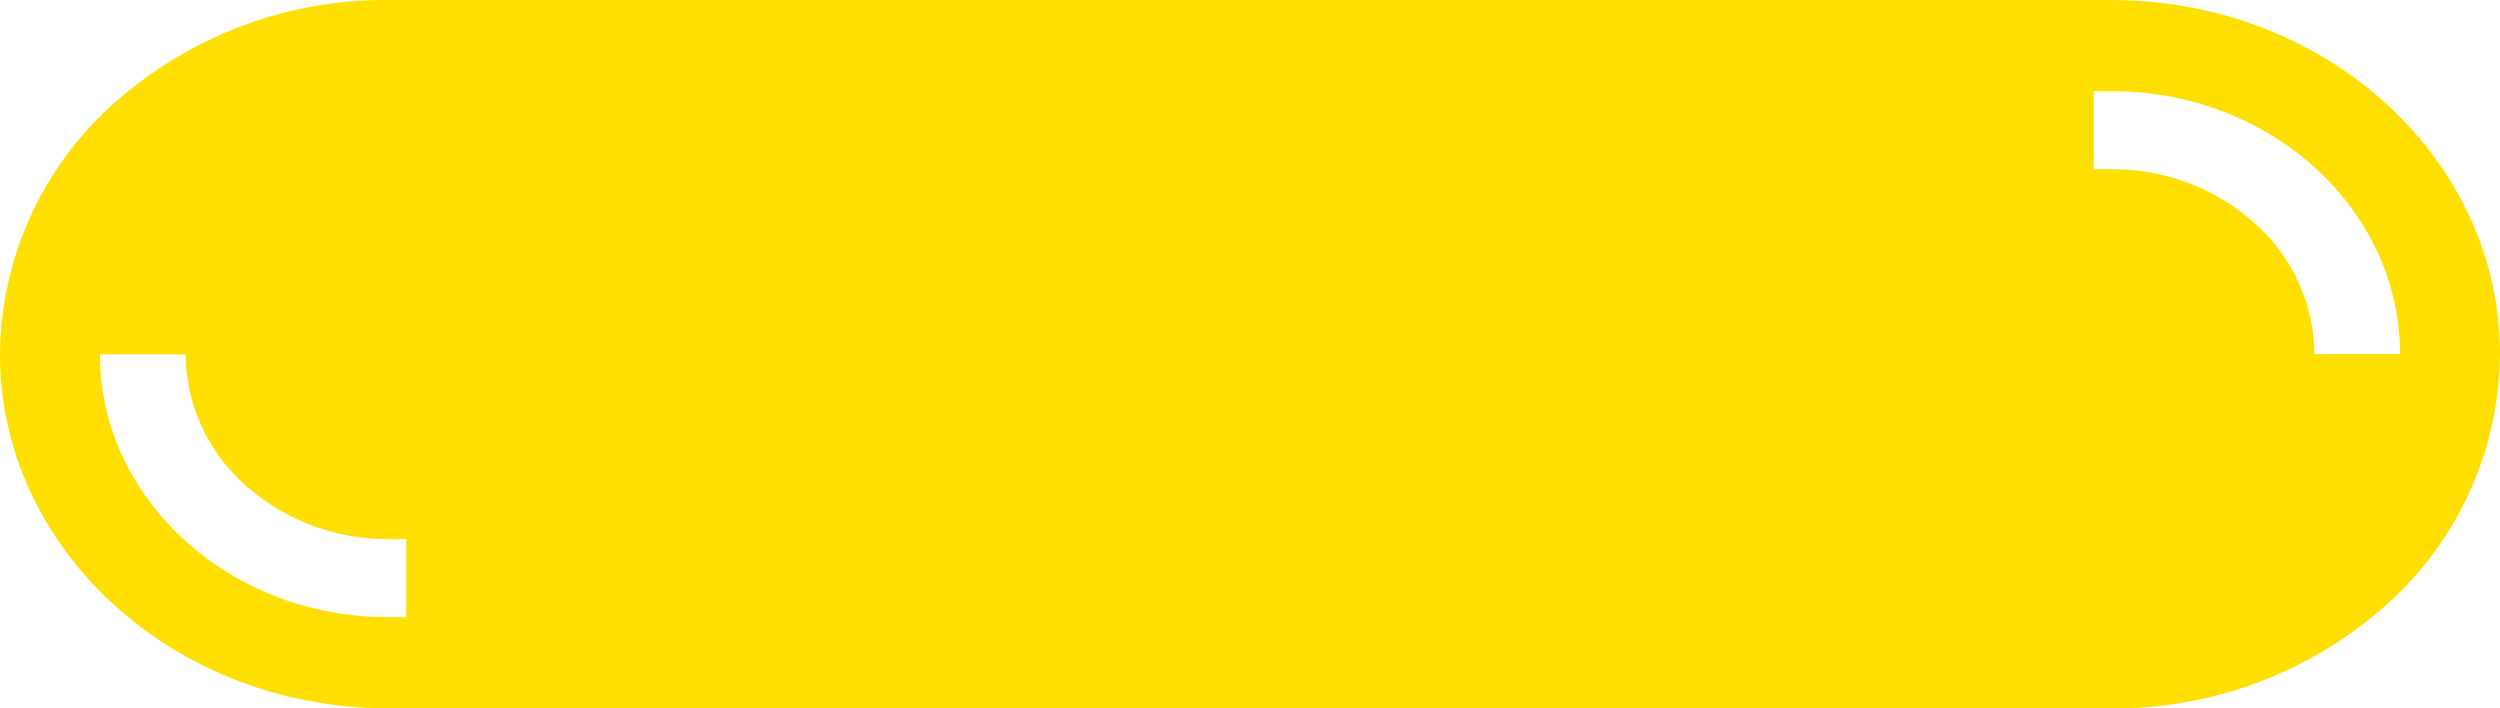 <?xml version="1.0" encoding="UTF-8"?> <svg xmlns="http://www.w3.org/2000/svg" width="240" height="68" viewBox="0 0 240 68"><g id="Group_6" data-name="Group 6" transform="translate(-416.5 -657)"><path id="Path_70" data-name="Path 70" d="M807.425,879.352H971.142v-8.747H807.425c-15.278-.007-27.681-11.312-27.688-25.24h8.224A16.927,16.927,0,0,0,793.67,857.9a20.369,20.369,0,0,0,13.755,5.2H971.142V811.352H807.425a39.158,39.158,0,0,0-26.371,9.946,32.547,32.547,0,0,0-10.912,24.067c0,18.767,16.7,33.986,37.283,33.986" transform="translate(-353.642 -154.352)" fill="#ffdf00"></path><path id="Path_71" data-name="Path 71" d="M933.859,811.352H770.142V820.1H933.859c15.278.007,27.681,11.312,27.688,25.24h-8.224a16.927,16.927,0,0,0-5.709-12.538,20.369,20.369,0,0,0-13.755-5.2H770.142v51.756H933.859a39.157,39.157,0,0,0,26.371-9.946,32.546,32.546,0,0,0,10.912-24.067c0-18.767-16.7-33.986-37.283-33.986" transform="translate(-314.642 -154.352)" fill="#ffdf00"></path></g></svg> 